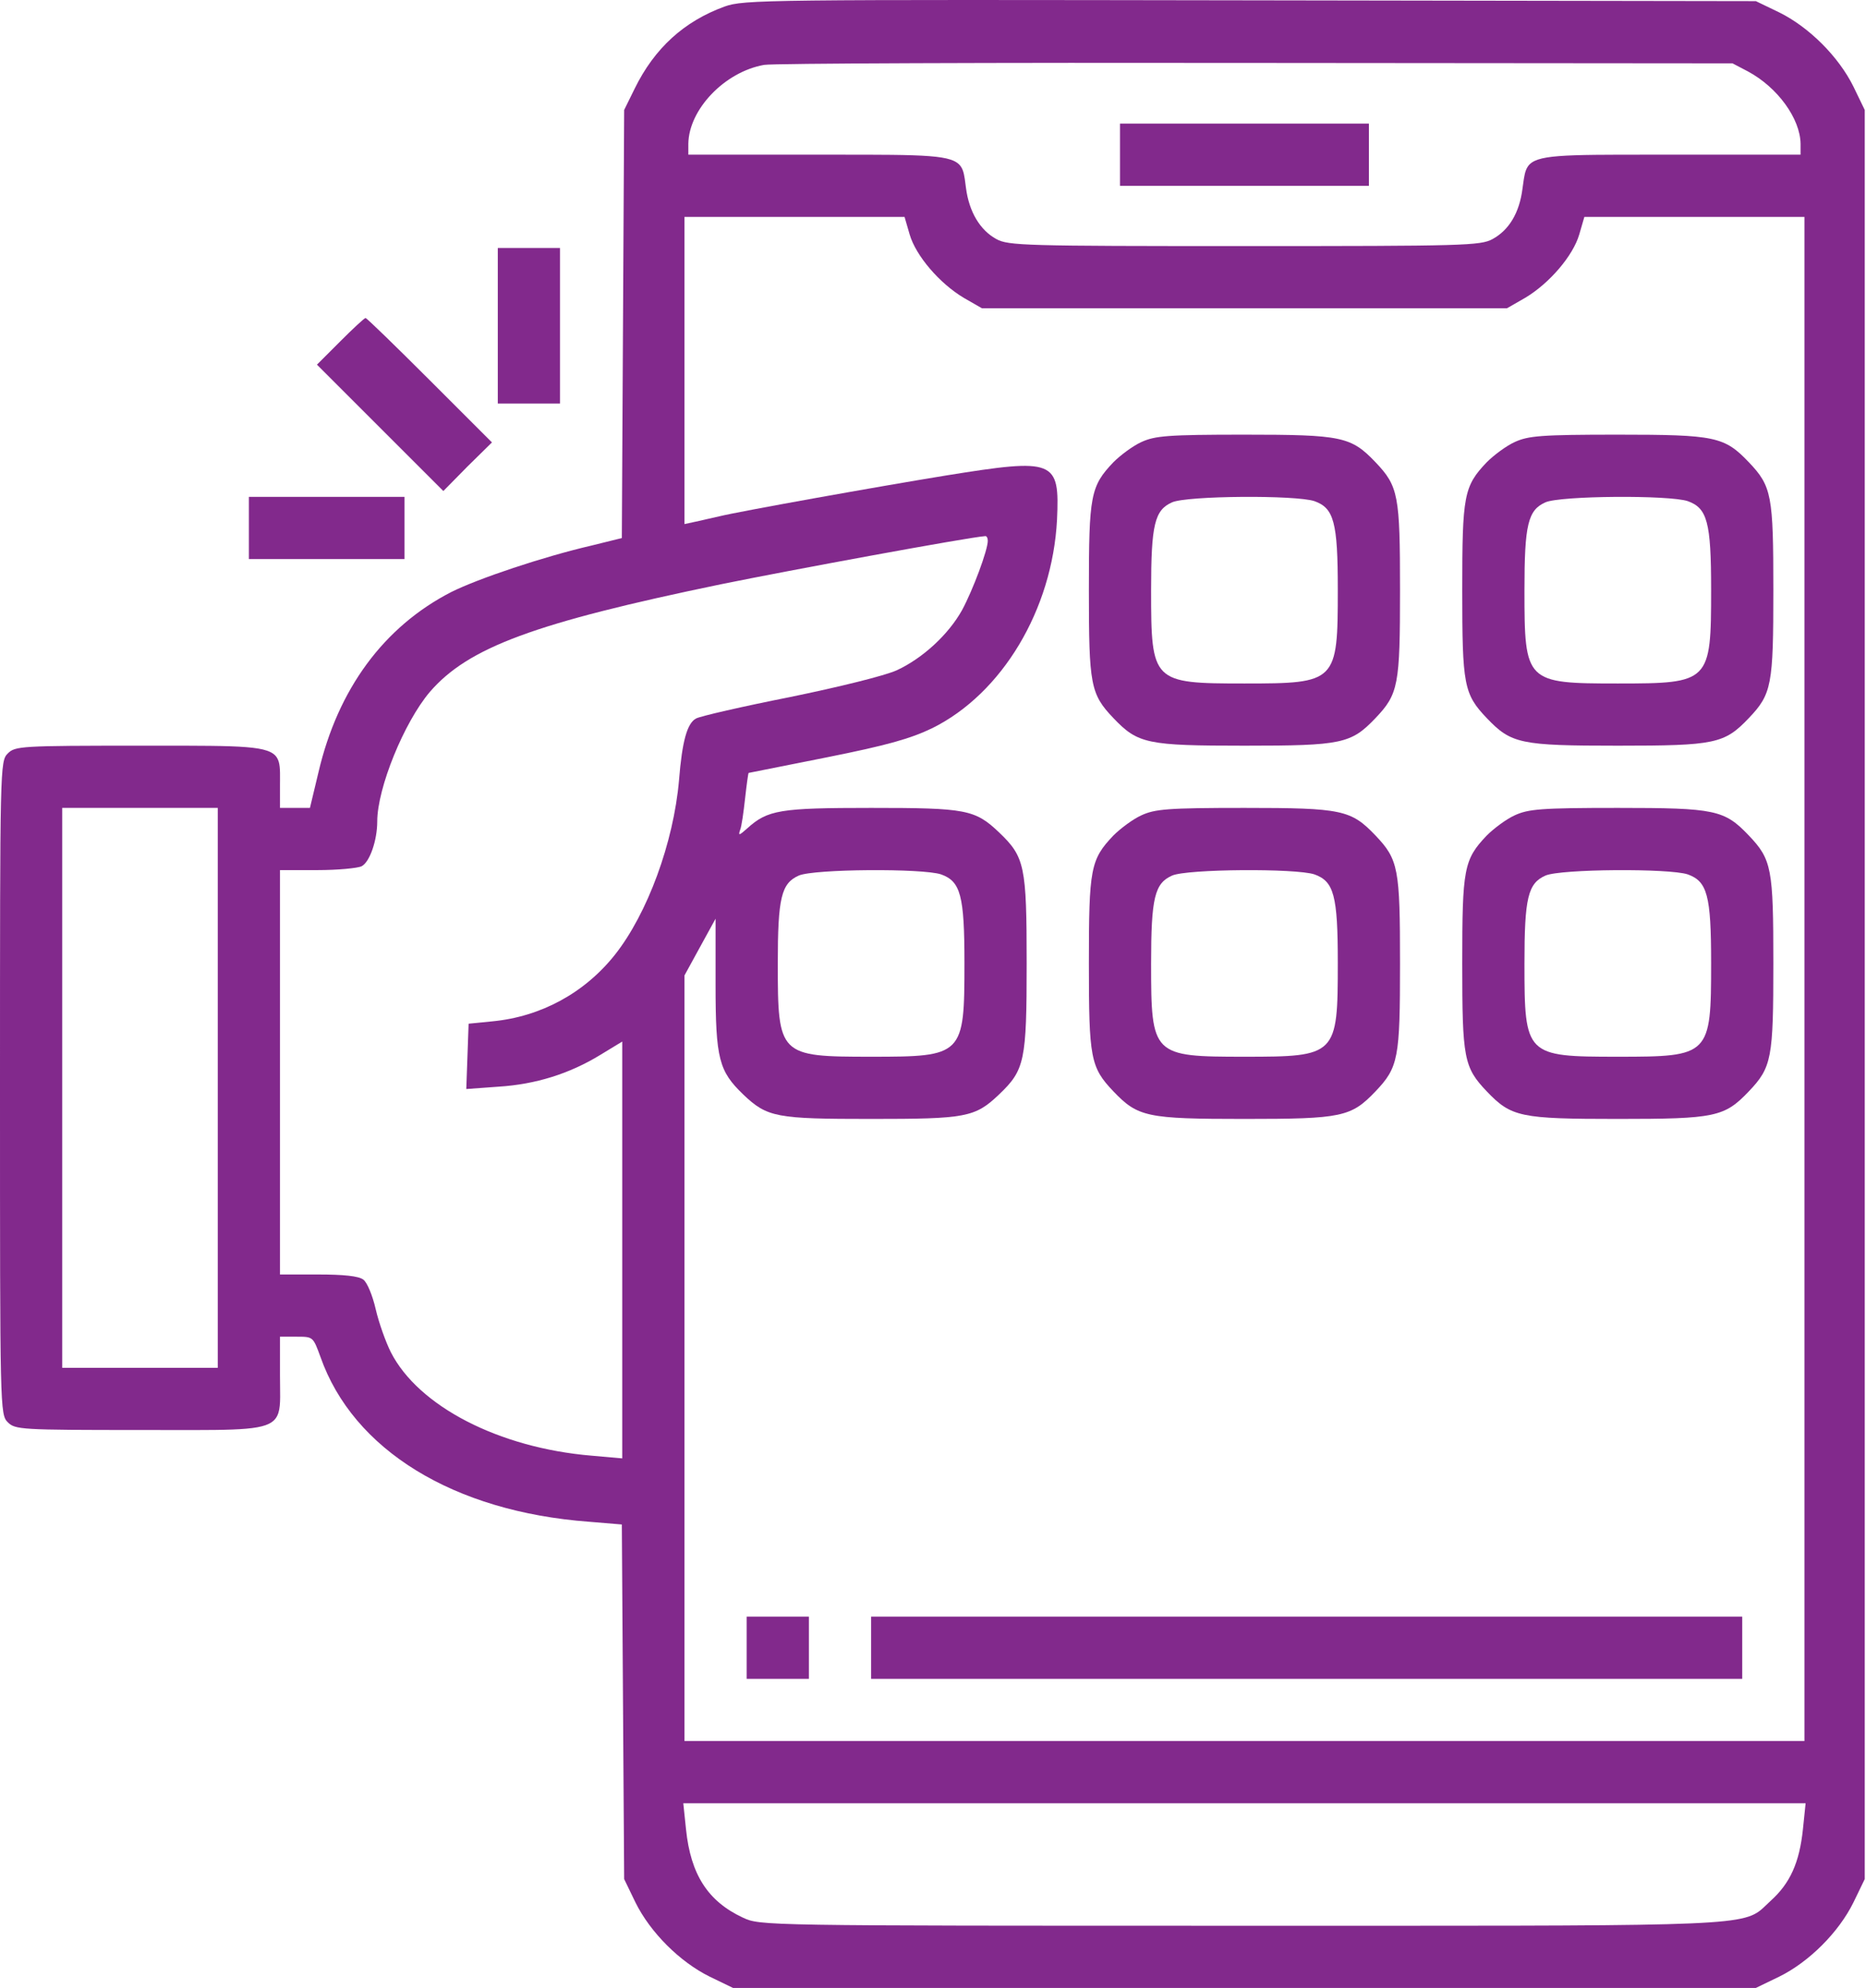 <svg width="61" height="65" viewBox="0 0 61 65" fill="none" xmlns="http://www.w3.org/2000/svg">
<path fill-rule="evenodd" clip-rule="evenodd" d="M23.684 0.215C22.362 0.698 21.396 1.575 20.748 2.897L20.404 3.596L20.366 10.601L20.328 17.593L19.349 17.835C17.76 18.203 15.637 18.915 14.747 19.36C12.548 20.492 11.048 22.526 10.412 25.246L10.132 26.416H9.649H9.153V25.653C9.153 25.602 9.154 25.553 9.154 25.507V25.506C9.156 25.17 9.157 24.935 9.05 24.769C8.798 24.38 7.945 24.381 5.087 24.382L4.577 24.382C0.674 24.382 0.496 24.395 0.254 24.636C0 24.89 0 25.056 0 35.569C0 46.083 0 46.248 0.254 46.503C0.496 46.744 0.674 46.757 4.577 46.757C4.913 46.757 5.225 46.758 5.514 46.758H5.514H5.514H5.514H5.514C7.899 46.763 8.731 46.765 9.015 46.371C9.168 46.16 9.163 45.836 9.156 45.339C9.155 45.227 9.153 45.107 9.153 44.977V43.706H9.7C10.234 43.706 10.234 43.706 10.476 44.367C11.543 47.405 14.823 49.427 19.26 49.757L20.328 49.846L20.366 55.643L20.404 61.44L20.773 62.203C21.256 63.182 22.222 64.148 23.201 64.631L23.964 65H40.682H57.399L58.162 64.631C59.141 64.148 60.107 63.182 60.59 62.203L60.959 61.44L60.959 32.518V3.596L60.59 2.833C60.107 1.855 59.141 0.888 58.162 0.405L57.399 0.037L40.872 0.011C25.006 -0.014 24.32 -0.014 23.684 0.215ZM57.145 2.338C58.111 2.859 58.849 3.876 58.861 4.702V5.058H54.602L54.013 5.058C51.028 5.057 50.221 5.056 49.951 5.437C49.852 5.577 49.825 5.77 49.789 6.035L49.789 6.035C49.784 6.076 49.778 6.119 49.771 6.164C49.67 6.965 49.327 7.525 48.792 7.817C48.398 8.033 47.852 8.046 40.682 8.046C33.511 8.046 32.965 8.033 32.571 7.817C32.037 7.525 31.681 6.927 31.579 6.152L31.572 6.101L31.563 6.031L31.563 6.031C31.53 5.772 31.506 5.582 31.409 5.443C31.14 5.057 30.317 5.057 27.221 5.058L26.761 5.058H22.502V4.702C22.515 3.583 23.684 2.35 24.981 2.121C25.261 2.071 32.494 2.045 41.063 2.058L56.636 2.071L57.145 2.338ZM31.503 9.737C30.715 9.266 29.939 8.364 29.736 7.664L29.57 7.092L25.973 7.092H22.375V12.114V17.136L22.731 17.059C22.83 17.04 22.973 17.006 23.121 16.971L23.121 16.971L23.122 16.971C23.26 16.939 23.403 16.906 23.519 16.881C24.193 16.716 28.668 15.915 30.931 15.546C34.49 14.974 34.643 15.038 34.554 16.996C34.401 19.932 32.761 22.678 30.473 23.81C29.761 24.153 28.998 24.369 27.028 24.763C25.629 25.043 24.485 25.272 24.473 25.272C24.46 25.272 24.409 25.64 24.358 26.098C24.307 26.556 24.244 27.026 24.193 27.141C24.129 27.331 24.167 27.319 24.422 27.09C25.096 26.48 25.49 26.416 28.477 26.416C31.579 26.416 31.872 26.467 32.66 27.217C33.499 28.018 33.562 28.31 33.562 31.501C33.562 34.692 33.499 34.985 32.66 35.785C31.872 36.536 31.579 36.586 28.477 36.586C25.375 36.586 25.083 36.536 24.295 35.785C23.506 35.023 23.392 34.629 23.392 32.2V30.039L22.883 30.967L22.375 31.895V44.418L22.375 56.927L40.682 56.927H58.988L58.988 32.01V7.092H55.391H51.793L51.627 7.664C51.424 8.364 50.649 9.266 49.86 9.737L49.263 10.08H40.682H32.1L31.503 9.737ZM32.291 17.682C32.291 17.987 31.808 19.284 31.452 19.945C31.007 20.746 30.168 21.521 29.316 21.916C28.922 22.094 27.435 22.462 25.82 22.793C24.282 23.098 22.896 23.416 22.756 23.492C22.464 23.645 22.299 24.229 22.197 25.513C22.019 27.547 21.167 29.874 20.099 31.221C19.108 32.467 17.684 33.243 16.095 33.395L15.319 33.472L15.281 34.54L15.243 35.608L16.298 35.531C17.506 35.455 18.612 35.112 19.629 34.489L20.341 34.056V40.871V47.685L19.337 47.596C16.311 47.342 13.679 45.981 12.777 44.214C12.611 43.884 12.383 43.248 12.281 42.803C12.179 42.358 12.001 41.926 11.874 41.837C11.721 41.722 11.226 41.672 10.399 41.672H9.153V35.061L9.153 28.45H10.374C11.035 28.45 11.696 28.387 11.823 28.323C12.09 28.183 12.332 27.471 12.332 26.861C12.332 25.768 13.209 23.619 14.048 22.628C15.306 21.166 17.48 20.365 23.557 19.106C25.795 18.648 31.655 17.568 32.202 17.53C32.253 17.517 32.291 17.593 32.291 17.682ZM7.119 44.723L7.119 35.569L7.119 26.416H4.577H2.034L2.034 35.569L2.034 44.723H4.577H7.119ZM30.765 28.59C31.401 28.819 31.528 29.276 31.528 31.476C31.528 34.514 31.49 34.552 28.477 34.552C25.464 34.552 25.426 34.514 25.426 31.501C25.426 29.353 25.54 28.882 26.113 28.628C26.608 28.412 30.155 28.387 30.765 28.59ZM57.882 62.152C58.518 61.58 58.823 60.906 58.938 59.813L59.026 58.961H40.682L22.337 58.961L22.426 59.813C22.578 61.288 23.138 62.165 24.282 62.699C24.854 62.966 24.867 62.966 40.618 62.966C55.722 62.966 56.891 63.004 57.567 62.446C57.668 62.362 57.758 62.265 57.882 62.152Z" fill="#82298C"/>
<path d="M36.613 5.058V6.075L40.682 6.075H44.75V5.058V4.041L40.682 4.041H36.613V5.058Z" fill="#82298C"/>
<path fill-rule="evenodd" clip-rule="evenodd" d="M36.397 15.114C36.626 14.885 37.033 14.58 37.313 14.453C37.758 14.25 38.164 14.212 40.682 14.212C43.873 14.212 44.165 14.275 44.966 15.114C45.716 15.902 45.767 16.195 45.767 19.297C45.767 22.399 45.716 22.691 44.966 23.479C44.165 24.318 43.873 24.382 40.682 24.382C37.491 24.382 37.198 24.318 36.397 23.479C35.647 22.691 35.596 22.399 35.596 19.297C35.596 16.195 35.647 15.902 36.397 15.114ZM43.733 19.271C43.733 17.072 43.606 16.614 42.97 16.386C42.36 16.182 38.813 16.207 38.317 16.424C37.745 16.678 37.63 17.148 37.63 19.297C37.63 22.31 37.669 22.348 40.682 22.348C43.695 22.348 43.733 22.31 43.733 19.271Z" fill="#82298C"/>
<path fill-rule="evenodd" clip-rule="evenodd" d="M48.602 15.114C48.831 14.885 49.237 14.58 49.517 14.453C49.962 14.25 50.369 14.212 52.886 14.212C56.077 14.212 56.37 14.275 57.17 15.114C57.92 15.902 57.971 16.195 57.971 19.297C57.971 22.399 57.92 22.691 57.17 23.479C56.37 24.318 56.077 24.382 52.886 24.382C49.695 24.382 49.403 24.318 48.602 23.479C47.852 22.691 47.801 22.399 47.801 19.297C47.801 16.195 47.852 15.902 48.602 15.114ZM55.937 19.271C55.937 17.072 55.81 16.614 55.174 16.386C54.564 16.182 51.017 16.207 50.522 16.424C49.949 16.678 49.835 17.148 49.835 19.297C49.835 22.31 49.873 22.348 52.886 22.348C55.899 22.348 55.937 22.31 55.937 19.271Z" fill="#82298C"/>
<path fill-rule="evenodd" clip-rule="evenodd" d="M36.397 27.319C36.626 27.09 37.033 26.785 37.313 26.658C37.758 26.454 38.164 26.416 40.682 26.416C43.873 26.416 44.165 26.48 44.966 27.319C45.716 28.107 45.767 28.399 45.767 31.501C45.767 34.603 45.716 34.896 44.966 35.684C44.165 36.523 43.873 36.586 40.682 36.586C37.491 36.586 37.198 36.523 36.397 35.684C35.647 34.896 35.596 34.603 35.596 31.501C35.596 28.399 35.647 28.107 36.397 27.319ZM43.733 31.476C43.733 29.276 43.606 28.819 42.97 28.59C42.36 28.387 38.813 28.412 38.317 28.628C37.745 28.882 37.63 29.353 37.63 31.501C37.63 34.514 37.669 34.552 40.682 34.552C43.695 34.552 43.733 34.514 43.733 31.476Z" fill="#82298C"/>
<path fill-rule="evenodd" clip-rule="evenodd" d="M48.602 27.319C48.831 27.09 49.237 26.785 49.517 26.658C49.962 26.454 50.369 26.416 52.886 26.416C56.077 26.416 56.37 26.48 57.17 27.319C57.92 28.107 57.971 28.399 57.971 31.501C57.971 34.603 57.92 34.896 57.17 35.684C56.37 36.523 56.077 36.586 52.886 36.586C49.695 36.586 49.403 36.523 48.602 35.684C47.852 34.896 47.801 34.603 47.801 31.501C47.801 28.399 47.852 28.107 48.602 27.319ZM55.937 31.476C55.937 29.276 55.81 28.819 55.174 28.59C54.564 28.387 51.017 28.412 50.522 28.628C49.949 28.882 49.835 29.353 49.835 31.501C49.835 34.514 49.873 34.552 52.886 34.552C55.899 34.552 55.937 34.514 55.937 31.476Z" fill="#82298C"/>
<path d="M24.409 53.876V54.893H25.426H26.443V53.876V52.859H25.426H24.409V53.876Z" fill="#82298C"/>
<path d="M28.477 53.876V54.893H42.716H56.954V53.876V52.859H42.716H28.477V53.876Z" fill="#82298C"/>
<path d="M16.273 10.652V13.194H17.29H18.307V10.652V8.109H17.29H16.273V10.652Z" fill="#82298C"/>
<path d="M11.124 11.16L10.361 11.923L12.433 13.995L14.493 16.055L15.281 15.254L16.082 14.466L14.048 12.432C12.929 11.313 11.988 10.398 11.95 10.398C11.912 10.398 11.543 10.741 11.124 11.16Z" fill="#82298C"/>
<path d="M8.136 17.263V18.28H10.679H13.222V17.263V16.246H10.679H8.136V17.263Z" fill="#82298C"/>
</svg>

